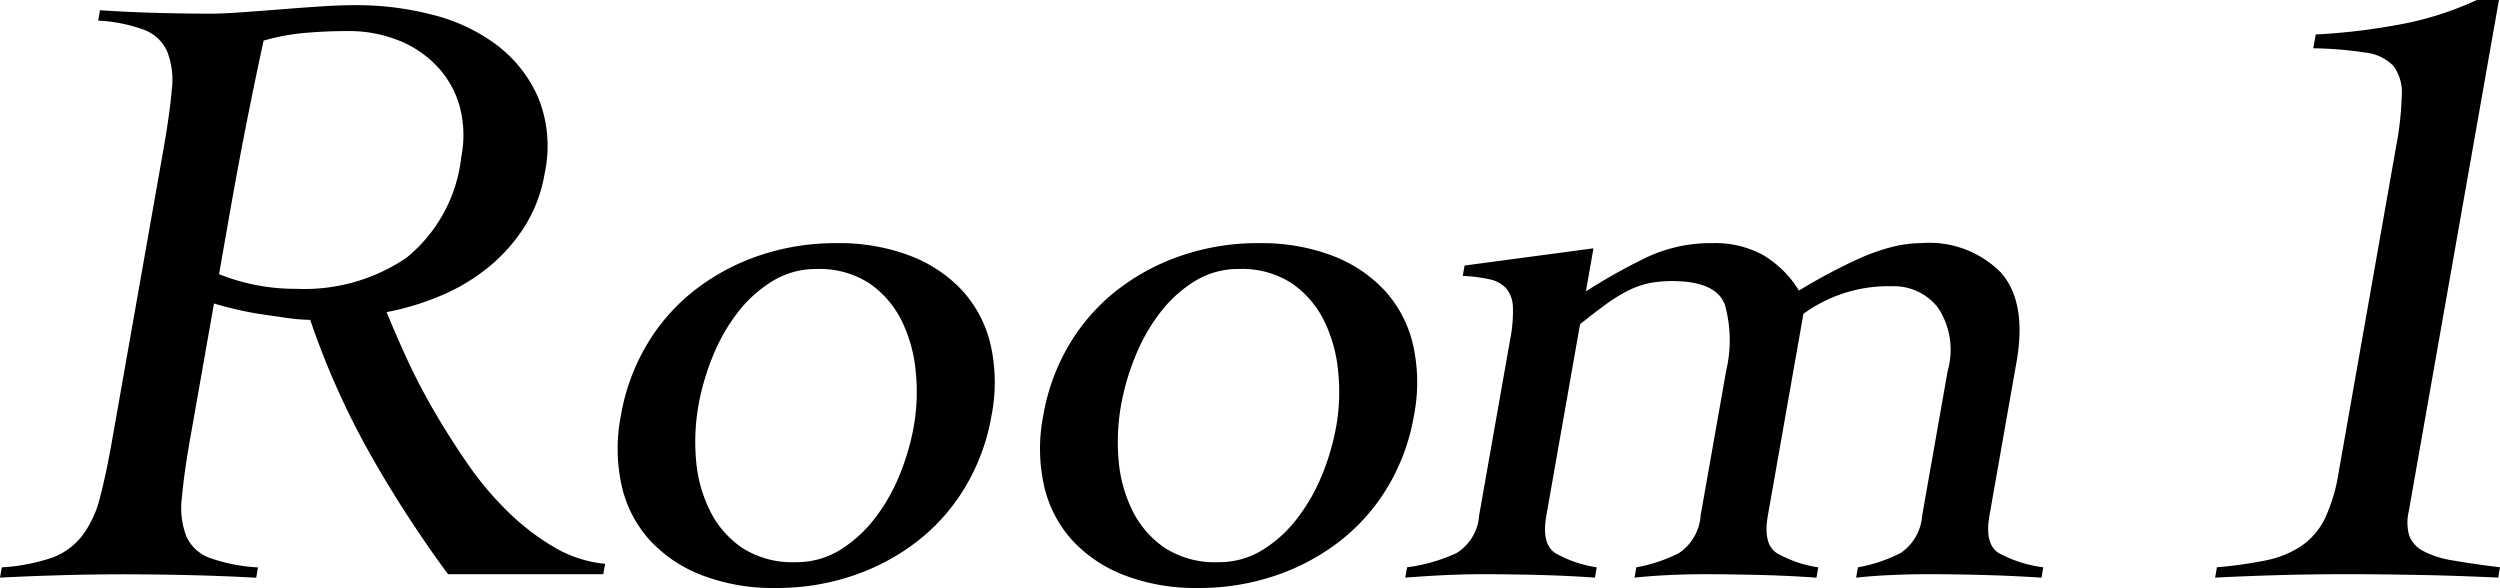 <svg xmlns="http://www.w3.org/2000/svg" xmlns:xlink="http://www.w3.org/1999/xlink" width="138.613" height="32.6" viewBox="0 0 138.613 32.6">
  <defs>
    <clipPath id="clip-path">
      <rect id="長方形_11" data-name="長方形 11" width="138.613" height="32.6" fill="none"/>
    </clipPath>
  </defs>
  <g id="グループ_6" data-name="グループ 6" transform="translate(0 0)">
    <g id="グループ_5" data-name="グループ 5" transform="translate(0 0)" clip-path="url(#clip-path)">
      <path id="パス_29" data-name="パス 29" d="M33.446,31.879H24.841a65.283,65.283,0,0,1-4.375-6.764A44,44,0,0,1,17.2,17.777a9.369,9.369,0,0,1-1.2-.095q-.725-.1-1.492-.215t-1.479-.287c-.476-.111-.863-.215-1.164-.311l-1.315,7.457q-.354,2.009-.466,3.323a4.363,4.363,0,0,0,.247,2.127,2.272,2.272,0,0,0,1.294,1.2,9.458,9.458,0,0,0,2.68.527l-.1.573q-1.8-.1-3.607-.143t-3.625-.048q-1.769,0-3.5.048T0,32.07L.1,31.5A10.658,10.658,0,0,0,2.87,30.97a3.755,3.755,0,0,0,1.669-1.2,5.781,5.781,0,0,0,1-2.127q.35-1.314.7-3.323L9.056,8.361q.354-2.009.467-3.323a4.376,4.376,0,0,0-.247-2.127,2.288,2.288,0,0,0-1.247-1.2,8.662,8.662,0,0,0-2.584-.526l.1-.574q1.513.1,3.034.143t3.051.048q.669,0,1.686-.072T15.473.57Q16.613.476,17.773.4T19.841.33a16.653,16.653,0,0,1,4.114.526A9.951,9.951,0,0,1,27.532,2.53a7.323,7.323,0,0,1,2.305,2.916A7.146,7.146,0,0,1,30.2,9.652a8.015,8.015,0,0,1-1.12,2.963,9.432,9.432,0,0,1-2,2.246,10.785,10.785,0,0,1-2.645,1.578,14.611,14.611,0,0,1-3,.908q.466,1.147,1.122,2.58t1.518,2.916q.861,1.483,1.87,2.941a17.772,17.772,0,0,0,2.213,2.628,13.341,13.341,0,0,0,2.547,1.96,6.837,6.837,0,0,0,2.847.932Zm-21.3-16.635a11.342,11.342,0,0,0,4.3.813,10.081,10.081,0,0,0,6.088-1.721,8.366,8.366,0,0,0,3.041-5.592,6.185,6.185,0,0,0-.1-2.845,5.341,5.341,0,0,0-1.261-2.2,5.919,5.919,0,0,0-2.162-1.434,7.432,7.432,0,0,0-2.754-.5q-1.2,0-2.359.1a11.941,11.941,0,0,0-2.323.43q-.5,2.3-.961,4.638t-.941,5.067Z" transform="translate(0 -0.043)"/>
      <path id="パス_30" data-name="パス 30" d="M51.594,15.531a11.064,11.064,0,0,1,4.06.693,7.707,7.707,0,0,1,2.909,1.936,6.706,6.706,0,0,1,1.572,3.011,9.528,9.528,0,0,1,.049,3.92,11.46,11.46,0,0,1-1.432,3.919,10.865,10.865,0,0,1-2.633,3.013,12.164,12.164,0,0,1-3.593,1.935,13.124,13.124,0,0,1-4.3.694,11.052,11.052,0,0,1-4.06-.694,7.663,7.663,0,0,1-2.909-1.935,6.673,6.673,0,0,1-1.572-3.013,9.493,9.493,0,0,1-.05-3.919,11.467,11.467,0,0,1,1.432-3.92A10.831,10.831,0,0,1,43.7,18.16a12.181,12.181,0,0,1,3.592-1.936,13.12,13.12,0,0,1,4.3-.693m-1.113,1.434a4.59,4.59,0,0,0-2.436.669,7.157,7.157,0,0,0-1.934,1.745,10.162,10.162,0,0,0-1.384,2.437,13.375,13.375,0,0,0-.787,2.7,11.579,11.579,0,0,0-.134,3.06,7.65,7.65,0,0,0,.774,2.8,5.347,5.347,0,0,0,1.788,2.054,5.139,5.139,0,0,0,2.968.79,4.581,4.581,0,0,0,2.436-.669A7.168,7.168,0,0,0,53.705,30.8a10.232,10.232,0,0,0,1.382-2.414,13.307,13.307,0,0,0,.792-2.725,11.02,11.02,0,0,0,.1-3.034,7.994,7.994,0,0,0-.792-2.821A5.391,5.391,0,0,0,53.4,17.753a5.063,5.063,0,0,0-2.92-.788" transform="translate(-5.209 -2.05)"/>
      <path id="パス_31" data-name="パス 31" d="M78.579,15.531a11.064,11.064,0,0,1,4.06.693,7.706,7.706,0,0,1,2.909,1.936,6.706,6.706,0,0,1,1.572,3.011,9.528,9.528,0,0,1,.049,3.92,11.461,11.461,0,0,1-1.432,3.919A10.865,10.865,0,0,1,83.1,32.022a12.163,12.163,0,0,1-3.593,1.935,13.123,13.123,0,0,1-4.3.694,11.052,11.052,0,0,1-4.06-.694,7.663,7.663,0,0,1-2.909-1.935,6.674,6.674,0,0,1-1.572-3.013,9.492,9.492,0,0,1-.05-3.919,11.467,11.467,0,0,1,1.432-3.92,10.831,10.831,0,0,1,2.634-3.011,12.181,12.181,0,0,1,3.592-1.936,13.12,13.12,0,0,1,4.3-.693m-1.113,1.434a4.59,4.59,0,0,0-2.436.669A7.157,7.157,0,0,0,73.1,19.379a10.162,10.162,0,0,0-1.384,2.437,13.374,13.374,0,0,0-.787,2.7,11.579,11.579,0,0,0-.134,3.06,7.649,7.649,0,0,0,.774,2.8,5.347,5.347,0,0,0,1.788,2.054,5.139,5.139,0,0,0,2.968.79,4.581,4.581,0,0,0,2.436-.669A7.168,7.168,0,0,0,80.69,30.8a10.231,10.231,0,0,0,1.382-2.414,13.306,13.306,0,0,0,.792-2.725,11.021,11.021,0,0,0,.1-3.034,7.994,7.994,0,0,0-.792-2.821,5.391,5.391,0,0,0-1.789-2.055,5.063,5.063,0,0,0-2.92-.788" transform="translate(-8.772 -2.05)"/>
      <path id="パス_32" data-name="パス 32" d="M97.589,30.635q-.277,1.578.494,2.08a6.551,6.551,0,0,0,2.3.789l-.1.573q-1.371-.1-2.915-.143t-3.171-.048q-1.1,0-2.159.048t-2.272.143l.1-.573a9.487,9.487,0,0,0,2.744-.789,2.673,2.673,0,0,0,1.251-2.08l1.719-9.752a7.831,7.831,0,0,0,.154-1.816,1.7,1.7,0,0,0-.369-1.029,1.74,1.74,0,0,0-.916-.5,8.683,8.683,0,0,0-1.495-.191l.1-.574,7.147-.955-.421,2.39a31.973,31.973,0,0,1,3.368-1.889,8.334,8.334,0,0,1,3.652-.788,5.527,5.527,0,0,1,2.822.669,5.855,5.855,0,0,1,1.973,1.96q.7-.431,1.543-.885t1.728-.86a11.315,11.315,0,0,1,1.786-.646,6.722,6.722,0,0,1,1.715-.238,5.574,5.574,0,0,1,4.442,1.649q1.43,1.65.848,4.947l-1.5,8.509q-.279,1.578.517,2.08a7.036,7.036,0,0,0,2.467.789l-.1.573q-1.514-.1-3.082-.143c-1.045-.032-2.112-.048-3.194-.048q-1.1,0-2.111.048t-1.89.143l.1-.573a8.5,8.5,0,0,0,2.362-.789,2.729,2.729,0,0,0,1.2-2.08l1.416-8.03a4.229,4.229,0,0,0-.551-3.514,3.085,3.085,0,0,0-2.494-1.171,8.018,8.018,0,0,0-4.955,1.529l-1.972,11.186q-.277,1.578.494,2.08a6.551,6.551,0,0,0,2.3.789l-.1.573q-1.37-.1-2.915-.143t-3.17-.048q-1.1,0-2.111.048t-1.89.143l.1-.573a8.5,8.5,0,0,0,2.363-.789,2.726,2.726,0,0,0,1.2-2.08l1.417-8.03a7.285,7.285,0,0,0-.071-3.657q-.486-1.315-2.923-1.314a6.376,6.376,0,0,0-1.289.119,4.778,4.778,0,0,0-1.147.407,8.844,8.844,0,0,0-1.206.74q-.63.456-1.464,1.124Z" transform="translate(-11.851 -2.05)"/>
      <path id="パス_33" data-name="パス 33" d="M141.6,31.453a24.288,24.288,0,0,0,2.711-.382,5.534,5.534,0,0,0,1.955-.79,3.93,3.93,0,0,0,1.306-1.506,9.337,9.337,0,0,0,.775-2.581l3.178-18.02a17.848,17.848,0,0,0,.323-2.892,2.446,2.446,0,0,0-.462-1.624,2.532,2.532,0,0,0-1.551-.742,20.741,20.741,0,0,0-2.894-.239l.135-.766a34.428,34.428,0,0,0,4.5-.525A17.834,17.834,0,0,0,156.007,0h1.228l-5.007,28.393a2.616,2.616,0,0,0,.036,1.314,1.594,1.594,0,0,0,.76.837,5.221,5.221,0,0,0,1.642.527q1.06.19,2.629.382l-.1.573q-2.065-.1-4.138-.143t-4.158-.048q-1.868,0-3.691.048t-3.71.143Z" transform="translate(-18.681 0)"/>
    </g>
  </g>
</svg>
